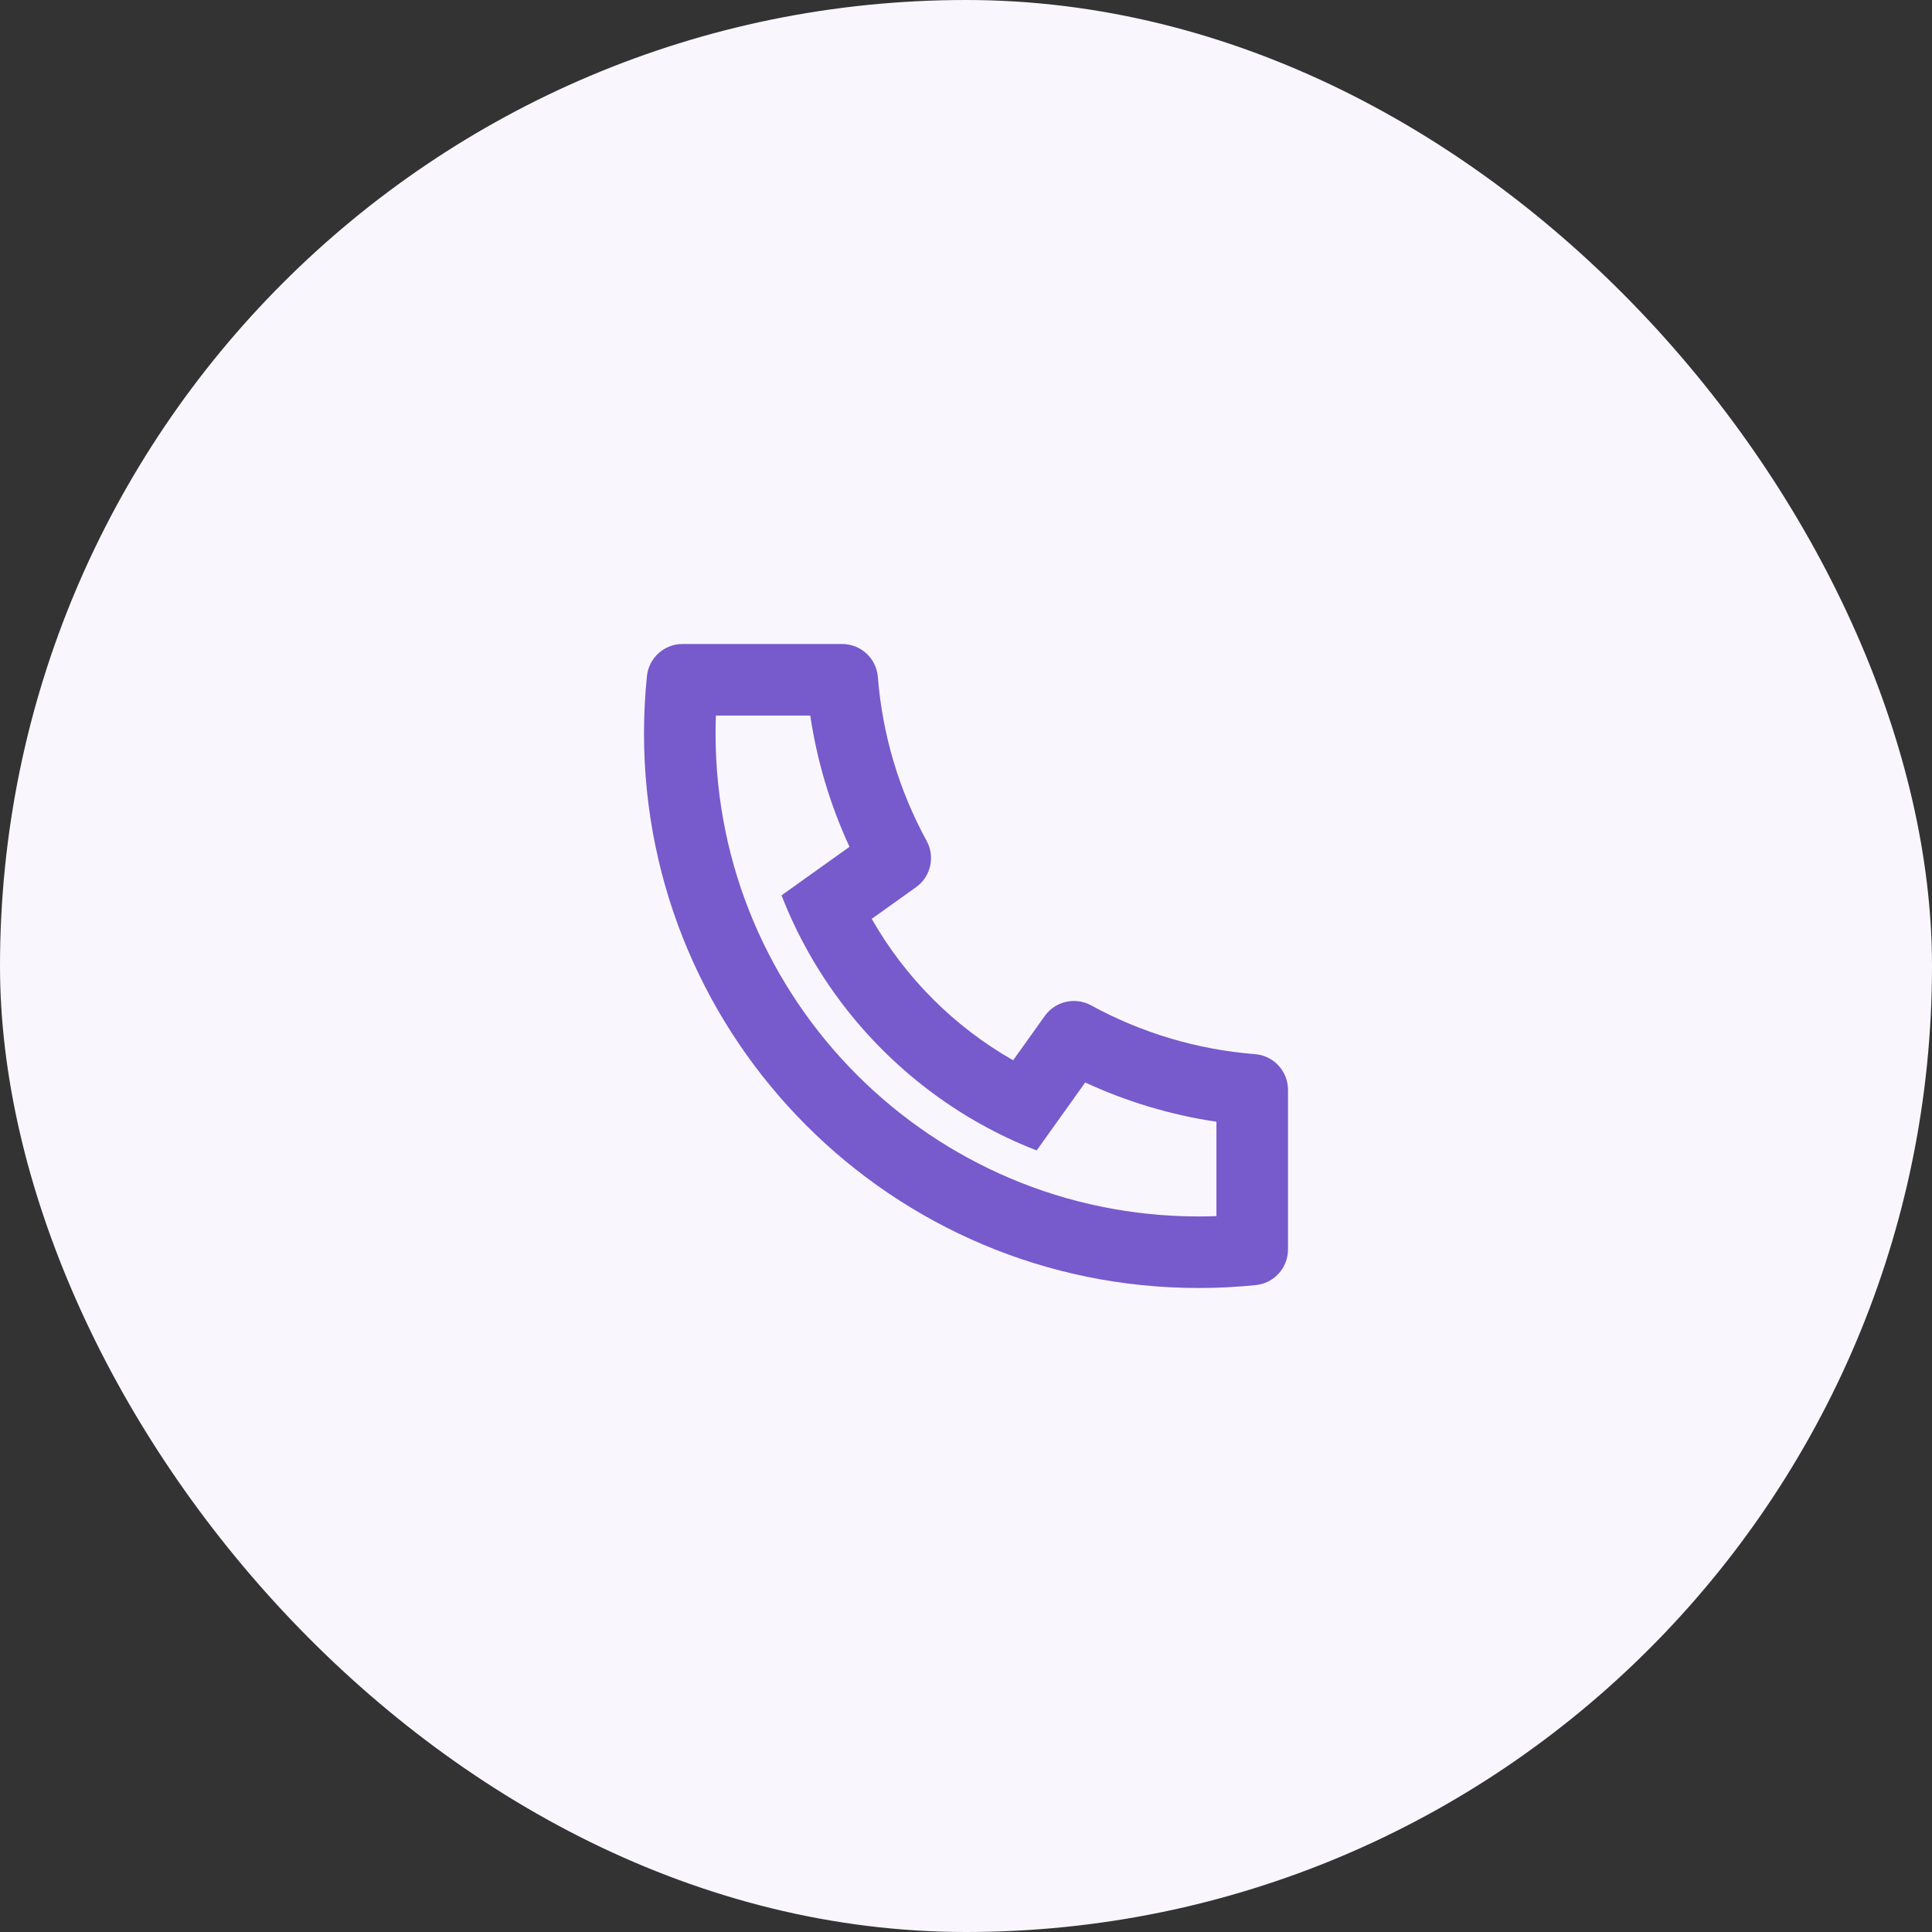 <svg xmlns="http://www.w3.org/2000/svg" fill="none" viewBox="0 0 72 72" height="72" width="72">
<rect x="0" y="0" width="72" height="72" fill="#333333" stroke="none"/>
<rect fill="#F9F7FD" rx="36" height="72" width="72"></rect>
<path fill="#775ACC" d="M32.487 34.243C33.736 36.438 35.562 38.264 37.757 39.513L38.937 37.861C39.329 37.313 40.069 37.143 40.661 37.466C42.536 38.491 44.609 39.114 46.772 39.285C47.465 39.34 48 39.919 48 40.614V46.565C48 47.248 47.483 47.821 46.803 47.891C46.096 47.964 45.384 48 44.667 48C33.253 48 24 38.747 24 27.333C24 26.616 24.037 25.904 24.109 25.197C24.179 24.517 24.752 24 25.436 24H31.386C32.081 24 32.66 24.535 32.715 25.228C32.886 27.39 33.509 29.463 34.534 31.339C34.857 31.931 34.687 32.671 34.139 33.063L32.487 34.243ZM29.126 33.367L31.659 31.558C30.941 30.007 30.448 28.362 30.196 26.667H26.679C26.671 26.888 26.667 27.111 26.667 27.333C26.667 37.274 34.726 45.333 44.667 45.333C44.889 45.333 45.112 45.329 45.333 45.321V41.804C43.638 41.552 41.993 41.059 40.443 40.341L38.633 42.874C37.901 42.59 37.194 42.255 36.517 41.875L36.439 41.831C33.826 40.345 31.655 38.174 30.169 35.561L30.125 35.483C29.745 34.806 29.41 34.099 29.126 33.367Z"></path>
</svg>
